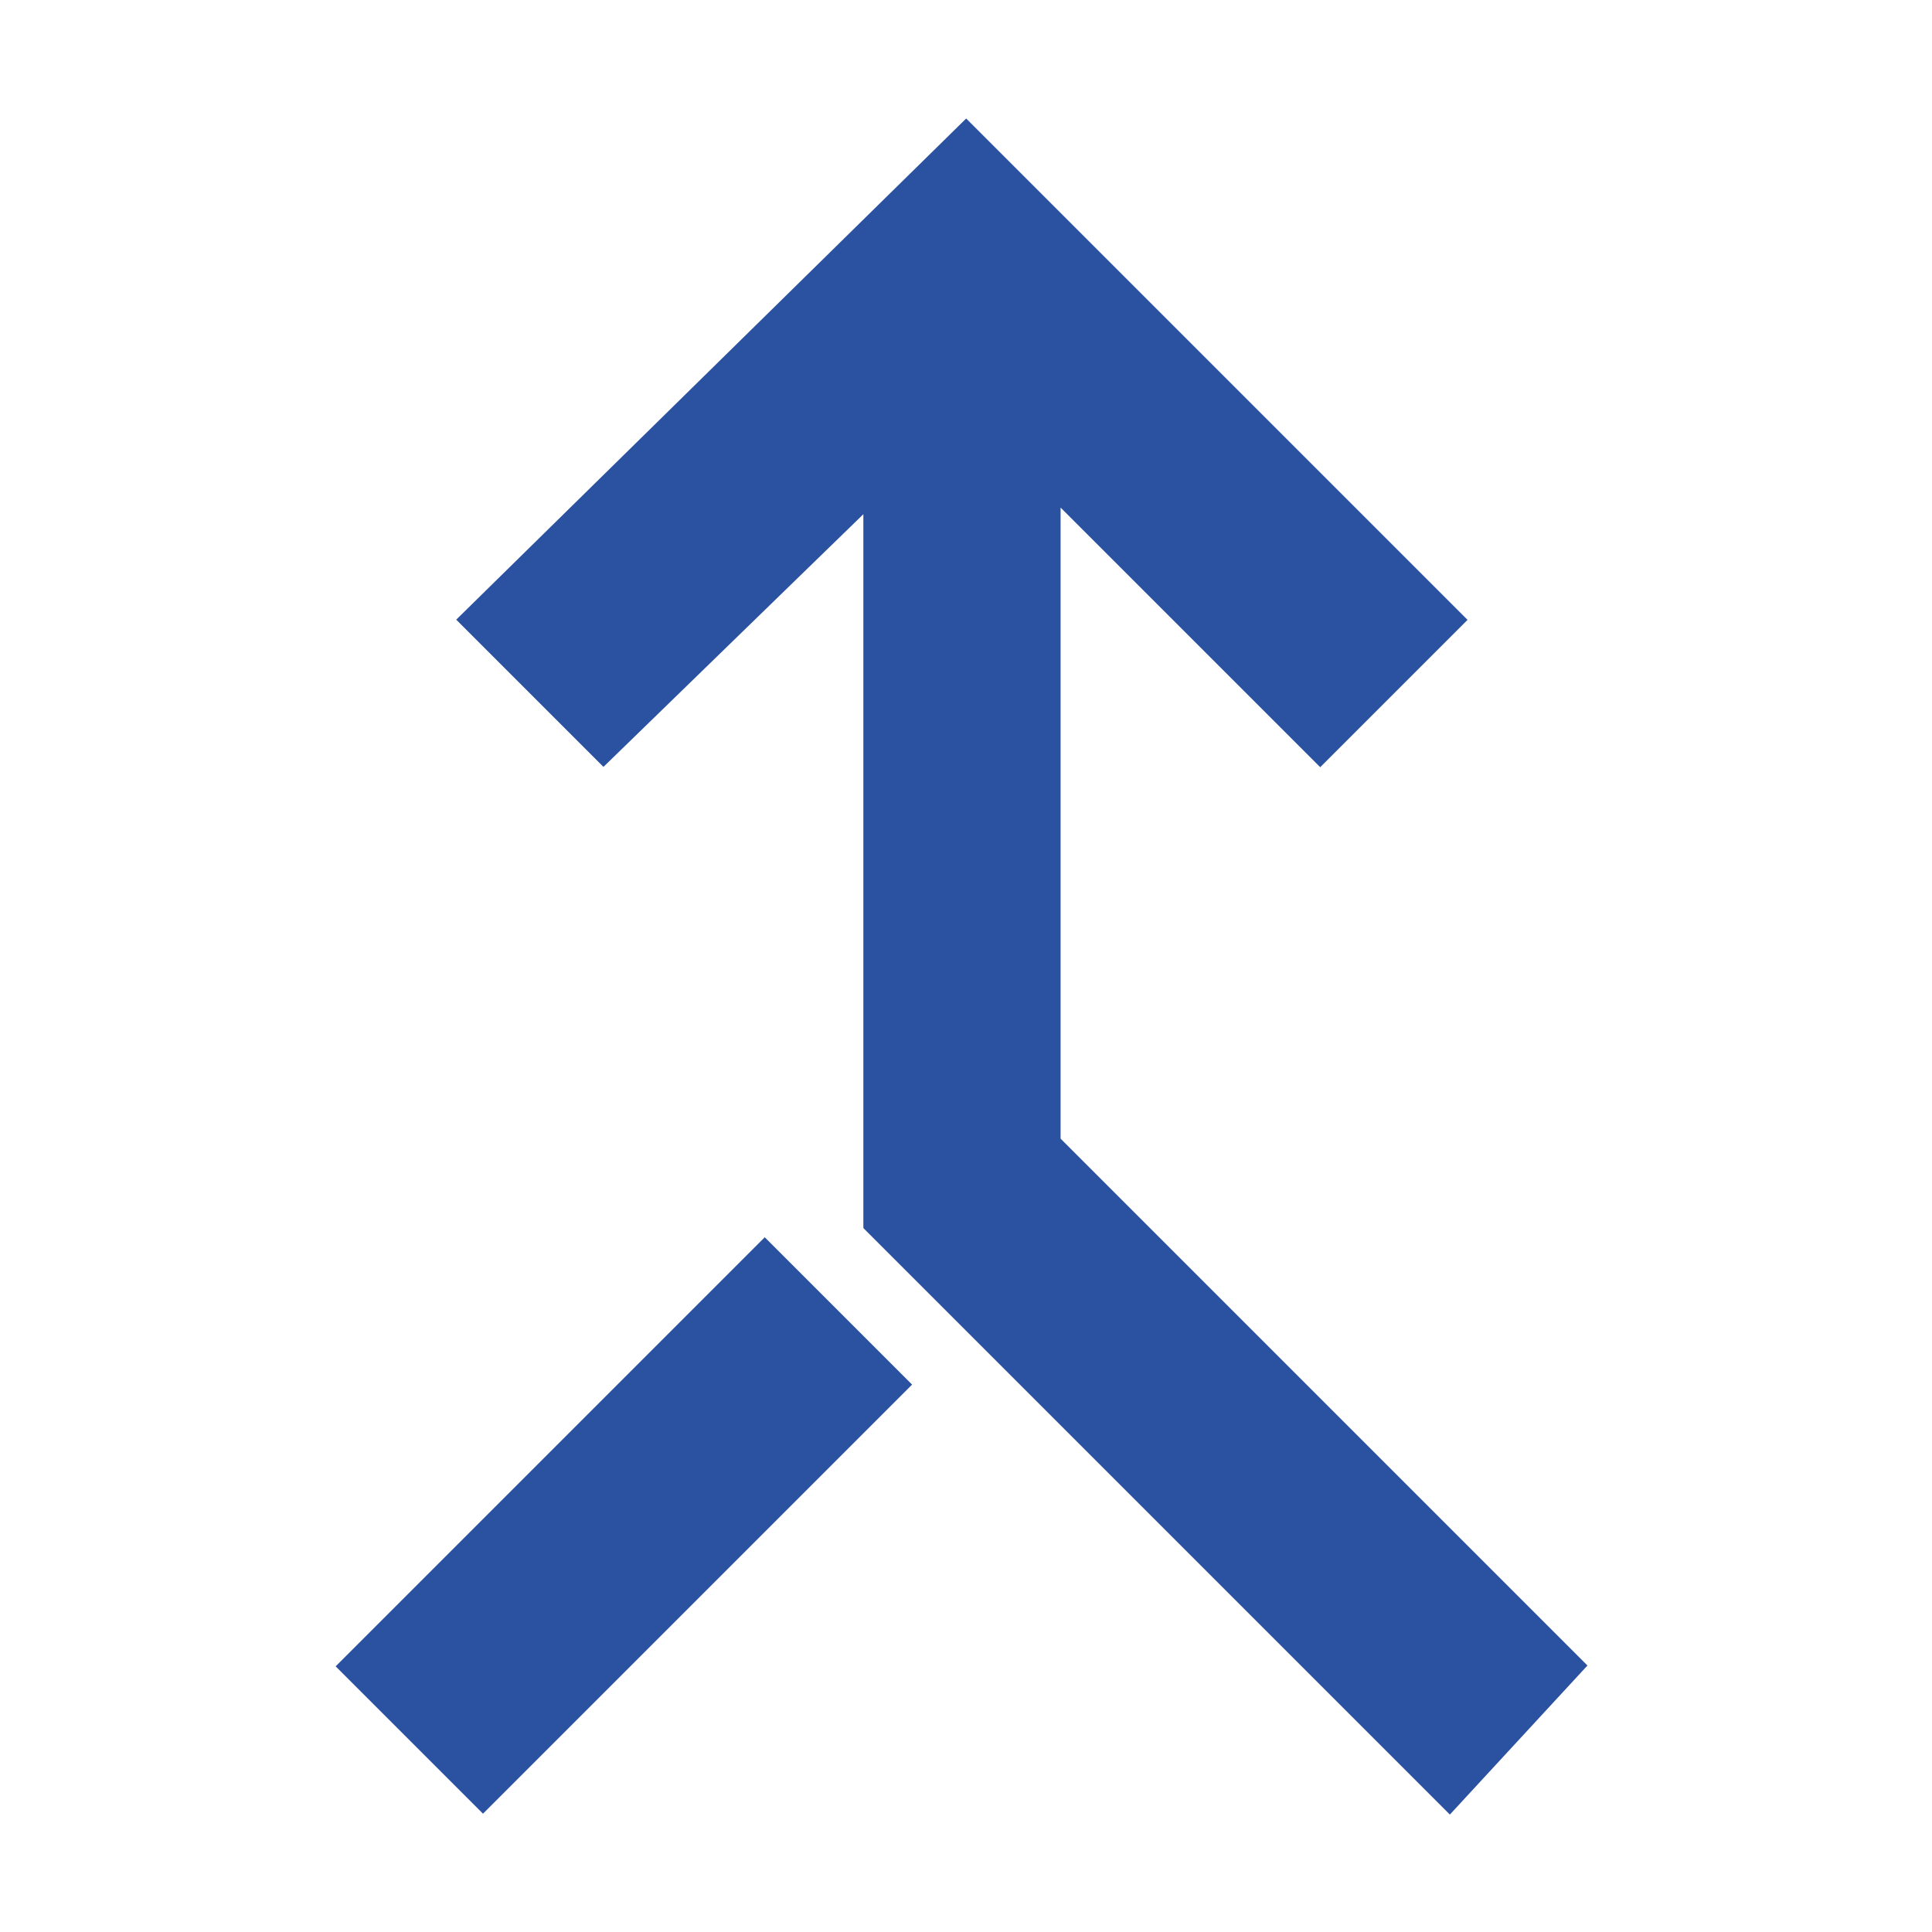 <?xml version="1.0" encoding="utf-8"?>
<!-- Generator: Adobe Illustrator 19.0.0, SVG Export Plug-In . SVG Version: 6.00 Build 0)  -->
<svg version="1.1" id="Layer_1" xmlns="http://www.w3.org/2000/svg" xmlns:xlink="http://www.w3.org/1999/xlink" x="0px" y="0px"
	 width="24px" height="24px" viewBox="-12 14 24 24" style="enable-background:new -12 14 24 24;" xml:space="preserve">
<style type="text/css">
	.st0{fill:#2A52A0;stroke:#2A52A0;stroke-width:0.75;stroke-miterlimit:10;}
</style>
<path class="st0" d="M6,36l-6.9-6.9v-9.6L-4.5,23l-1.3-1.3L0,16l5.7,5.7L4.4,23l-3.6-3.6v8.9l6.4,6.4L6,36z M-6,36l-1.3-1.3l4.8-4.8
	l1.3,1.3L-6,36z"/>
</svg>
